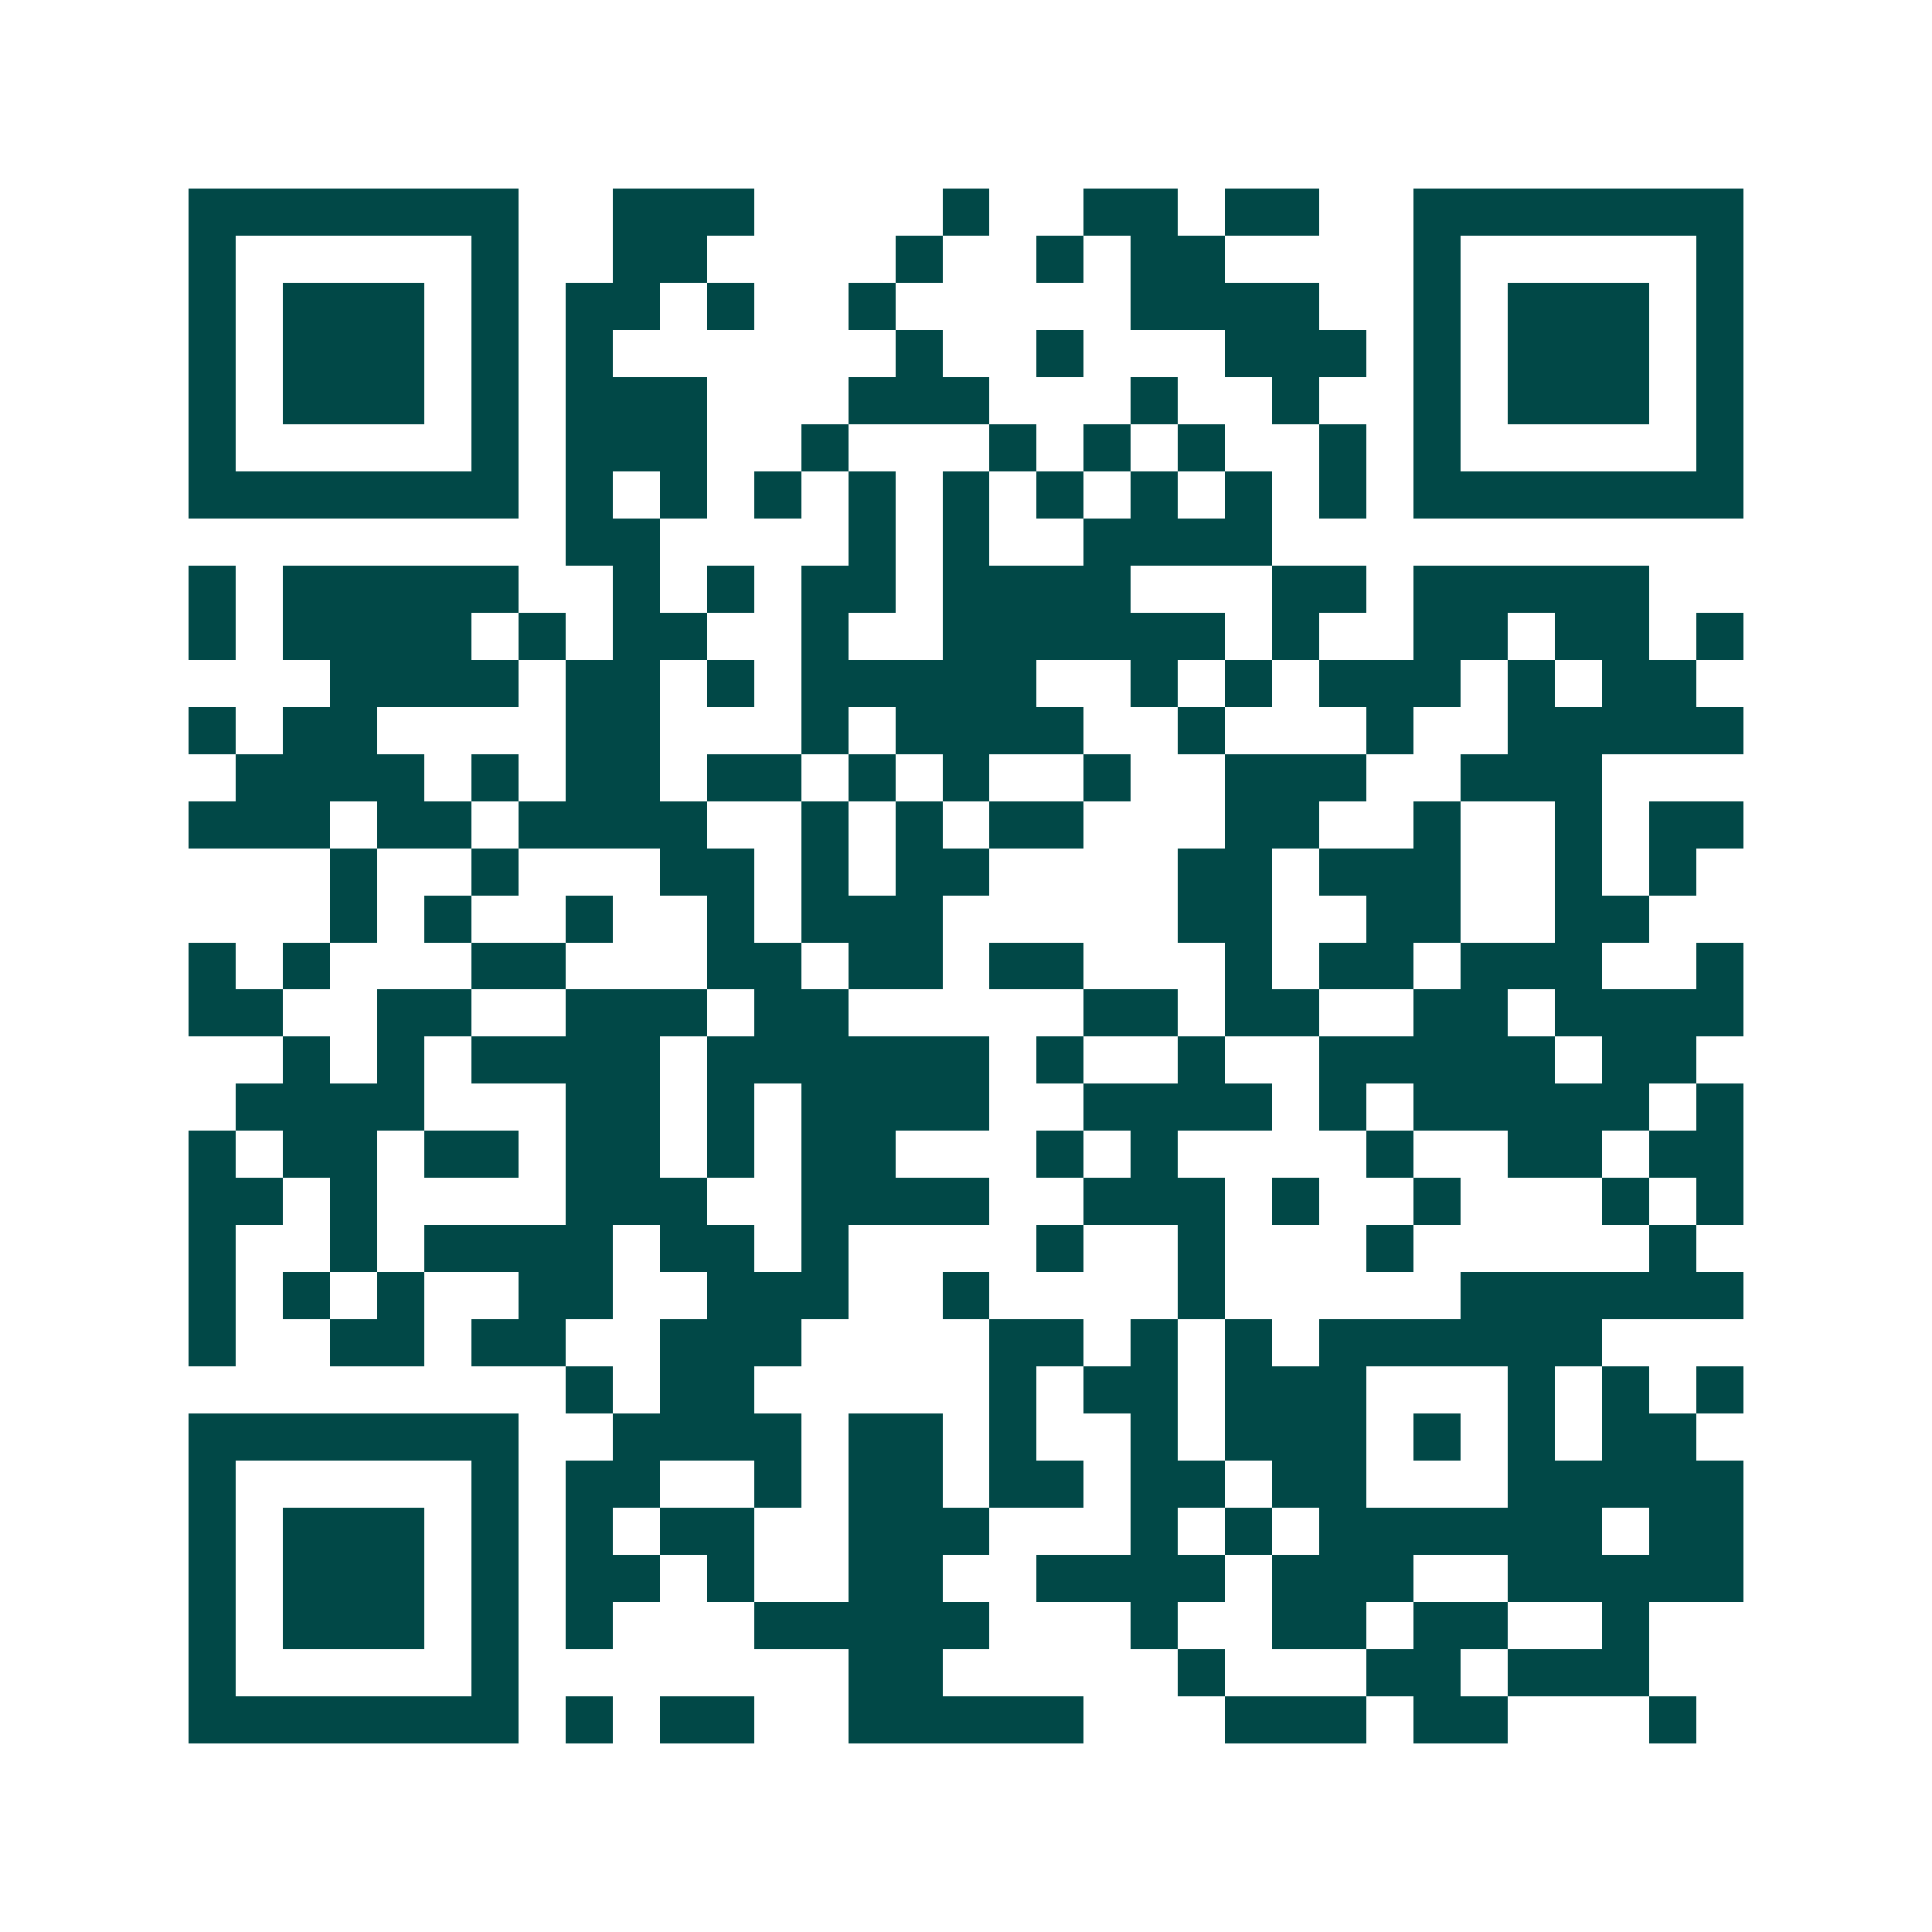 <svg xmlns="http://www.w3.org/2000/svg" width="200" height="200" viewBox="0 0 41 41" shape-rendering="crispEdges"><path fill="#ffffff" d="M0 0h41v41H0z"/><path stroke="#014847" d="M4 4.5h7m2 0h3m4 0h1m2 0h2m1 0h2m2 0h7M4 5.5h1m5 0h1m2 0h2m4 0h1m2 0h1m1 0h2m4 0h1m5 0h1M4 6.5h1m1 0h3m1 0h1m1 0h2m1 0h1m2 0h1m5 0h4m2 0h1m1 0h3m1 0h1M4 7.5h1m1 0h3m1 0h1m1 0h1m6 0h1m2 0h1m3 0h3m1 0h1m1 0h3m1 0h1M4 8.5h1m1 0h3m1 0h1m1 0h3m3 0h3m3 0h1m2 0h1m2 0h1m1 0h3m1 0h1M4 9.5h1m5 0h1m1 0h3m2 0h1m3 0h1m1 0h1m1 0h1m2 0h1m1 0h1m5 0h1M4 10.5h7m1 0h1m1 0h1m1 0h1m1 0h1m1 0h1m1 0h1m1 0h1m1 0h1m1 0h1m1 0h7M12 11.5h2m4 0h1m1 0h1m2 0h4M4 12.5h1m1 0h5m2 0h1m1 0h1m1 0h2m1 0h4m3 0h2m1 0h5M4 13.5h1m1 0h4m1 0h1m1 0h2m2 0h1m2 0h6m1 0h1m2 0h2m1 0h2m1 0h1M7 14.5h4m1 0h2m1 0h1m1 0h5m2 0h1m1 0h1m1 0h3m1 0h1m1 0h2M4 15.5h1m1 0h2m4 0h2m3 0h1m1 0h4m2 0h1m3 0h1m2 0h5M5 16.5h4m1 0h1m1 0h2m1 0h2m1 0h1m1 0h1m2 0h1m2 0h3m2 0h3M4 17.5h3m1 0h2m1 0h4m2 0h1m1 0h1m1 0h2m3 0h2m2 0h1m2 0h1m1 0h2M7 18.5h1m2 0h1m3 0h2m1 0h1m1 0h2m4 0h2m1 0h3m2 0h1m1 0h1M7 19.5h1m1 0h1m2 0h1m2 0h1m1 0h3m5 0h2m2 0h2m2 0h2M4 20.5h1m1 0h1m3 0h2m3 0h2m1 0h2m1 0h2m3 0h1m1 0h2m1 0h3m2 0h1M4 21.5h2m2 0h2m2 0h3m1 0h2m5 0h2m1 0h2m2 0h2m1 0h4M6 22.5h1m1 0h1m1 0h4m1 0h6m1 0h1m2 0h1m2 0h5m1 0h2M5 23.5h4m3 0h2m1 0h1m1 0h4m2 0h4m1 0h1m1 0h5m1 0h1M4 24.5h1m1 0h2m1 0h2m1 0h2m1 0h1m1 0h2m3 0h1m1 0h1m4 0h1m2 0h2m1 0h2M4 25.5h2m1 0h1m4 0h3m2 0h4m2 0h3m1 0h1m2 0h1m3 0h1m1 0h1M4 26.5h1m2 0h1m1 0h4m1 0h2m1 0h1m4 0h1m2 0h1m3 0h1m5 0h1M4 27.5h1m1 0h1m1 0h1m2 0h2m2 0h3m2 0h1m4 0h1m5 0h6M4 28.5h1m2 0h2m1 0h2m2 0h3m4 0h2m1 0h1m1 0h1m1 0h6M12 29.5h1m1 0h2m5 0h1m1 0h2m1 0h3m3 0h1m1 0h1m1 0h1M4 30.5h7m2 0h4m1 0h2m1 0h1m2 0h1m1 0h3m1 0h1m1 0h1m1 0h2M4 31.5h1m5 0h1m1 0h2m2 0h1m1 0h2m1 0h2m1 0h2m1 0h2m3 0h5M4 32.5h1m1 0h3m1 0h1m1 0h1m1 0h2m2 0h3m3 0h1m1 0h1m1 0h6m1 0h2M4 33.5h1m1 0h3m1 0h1m1 0h2m1 0h1m2 0h2m2 0h4m1 0h3m2 0h5M4 34.5h1m1 0h3m1 0h1m1 0h1m3 0h5m3 0h1m2 0h2m1 0h2m2 0h1M4 35.5h1m5 0h1m7 0h2m5 0h1m3 0h2m1 0h3M4 36.5h7m1 0h1m1 0h2m2 0h5m3 0h3m1 0h2m3 0h1"/></svg>
